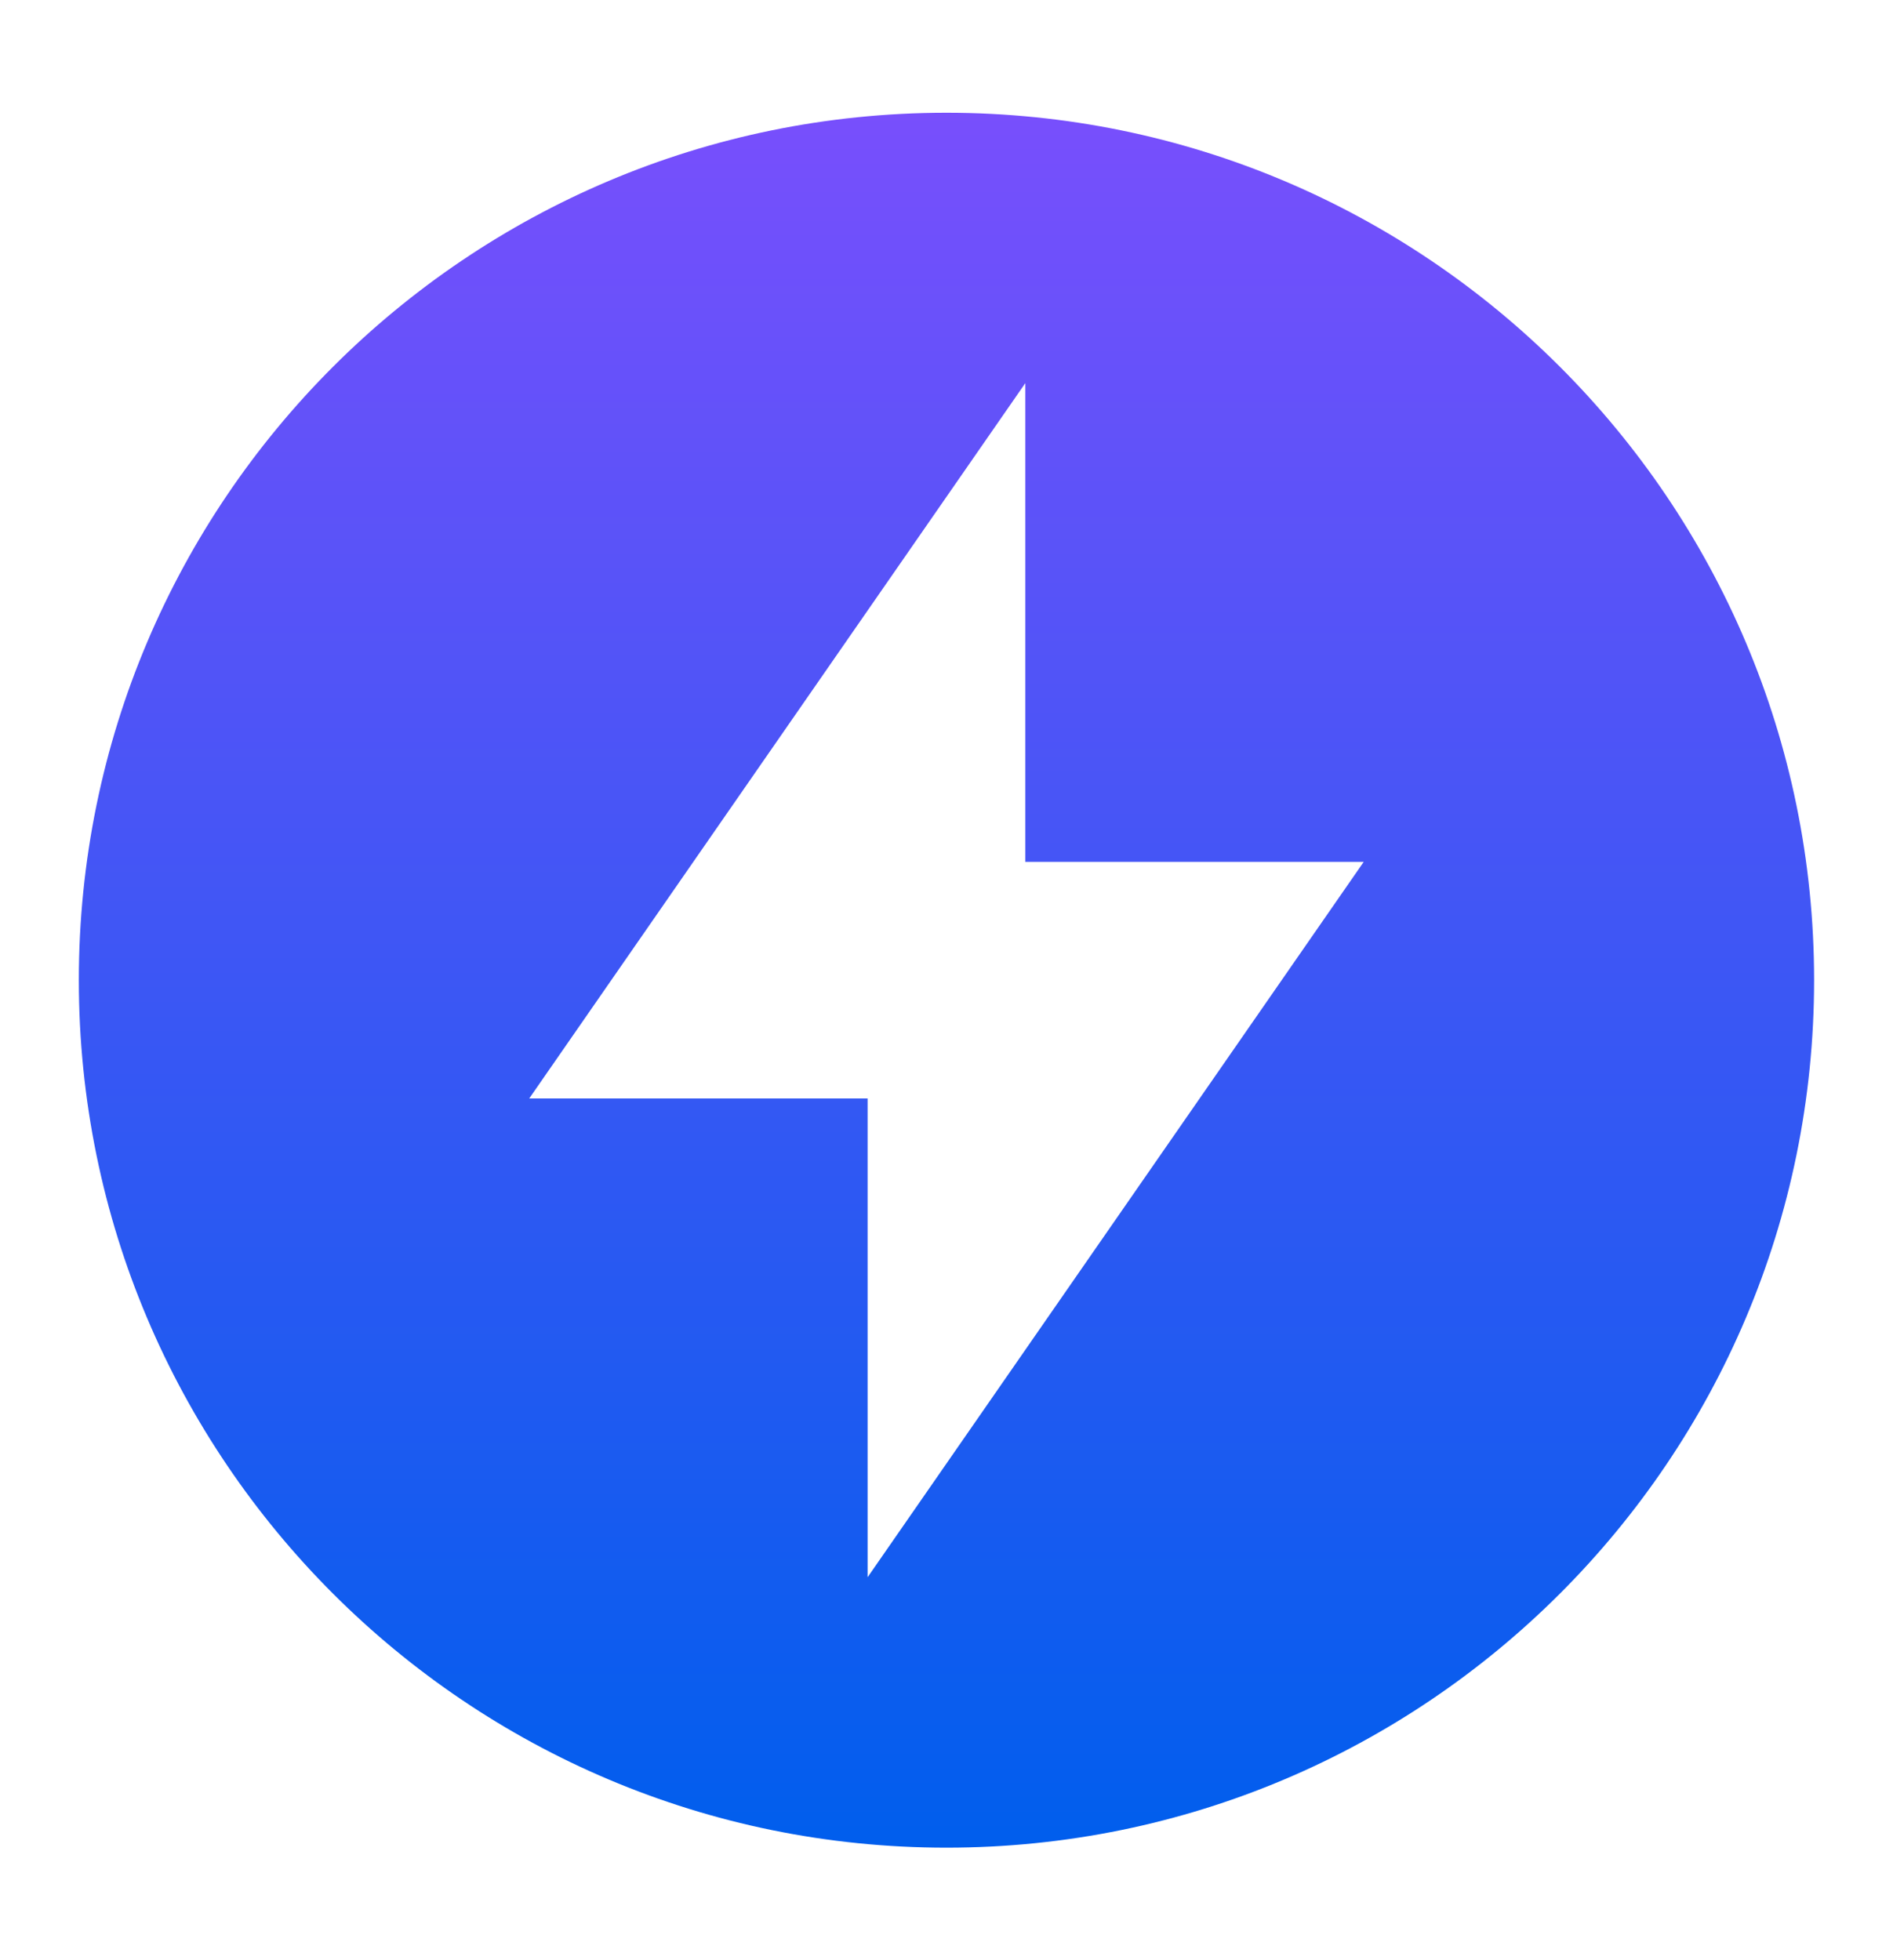 <svg width="28" height="29" viewBox="0 0 28 29" fill="none" xmlns="http://www.w3.org/2000/svg">
<path d="M26.833 14.501C26.833 21.589 21.087 27.335 13.999 27.335C6.912 27.335 1.166 21.589 1.166 14.501C1.166 7.414 6.912 1.668 13.999 1.668C21.087 1.668 26.833 7.414 26.833 14.501ZM20.171 12.751H15.166V5.668L7.828 16.251H12.833V23.334L20.171 12.751Z" fill="url(#paint0_linear_7792_4979)"/>
<defs>
<linearGradient id="paint0_linear_7792_4979" x1="13.999" y1="1.668" x2="13.999" y2="27.335" gradientUnits="userSpaceOnUse">
<stop stop-color="#784FFC"/>
<stop offset="1" stop-color="#005EED"/>
</linearGradient>
</defs>
</svg>

